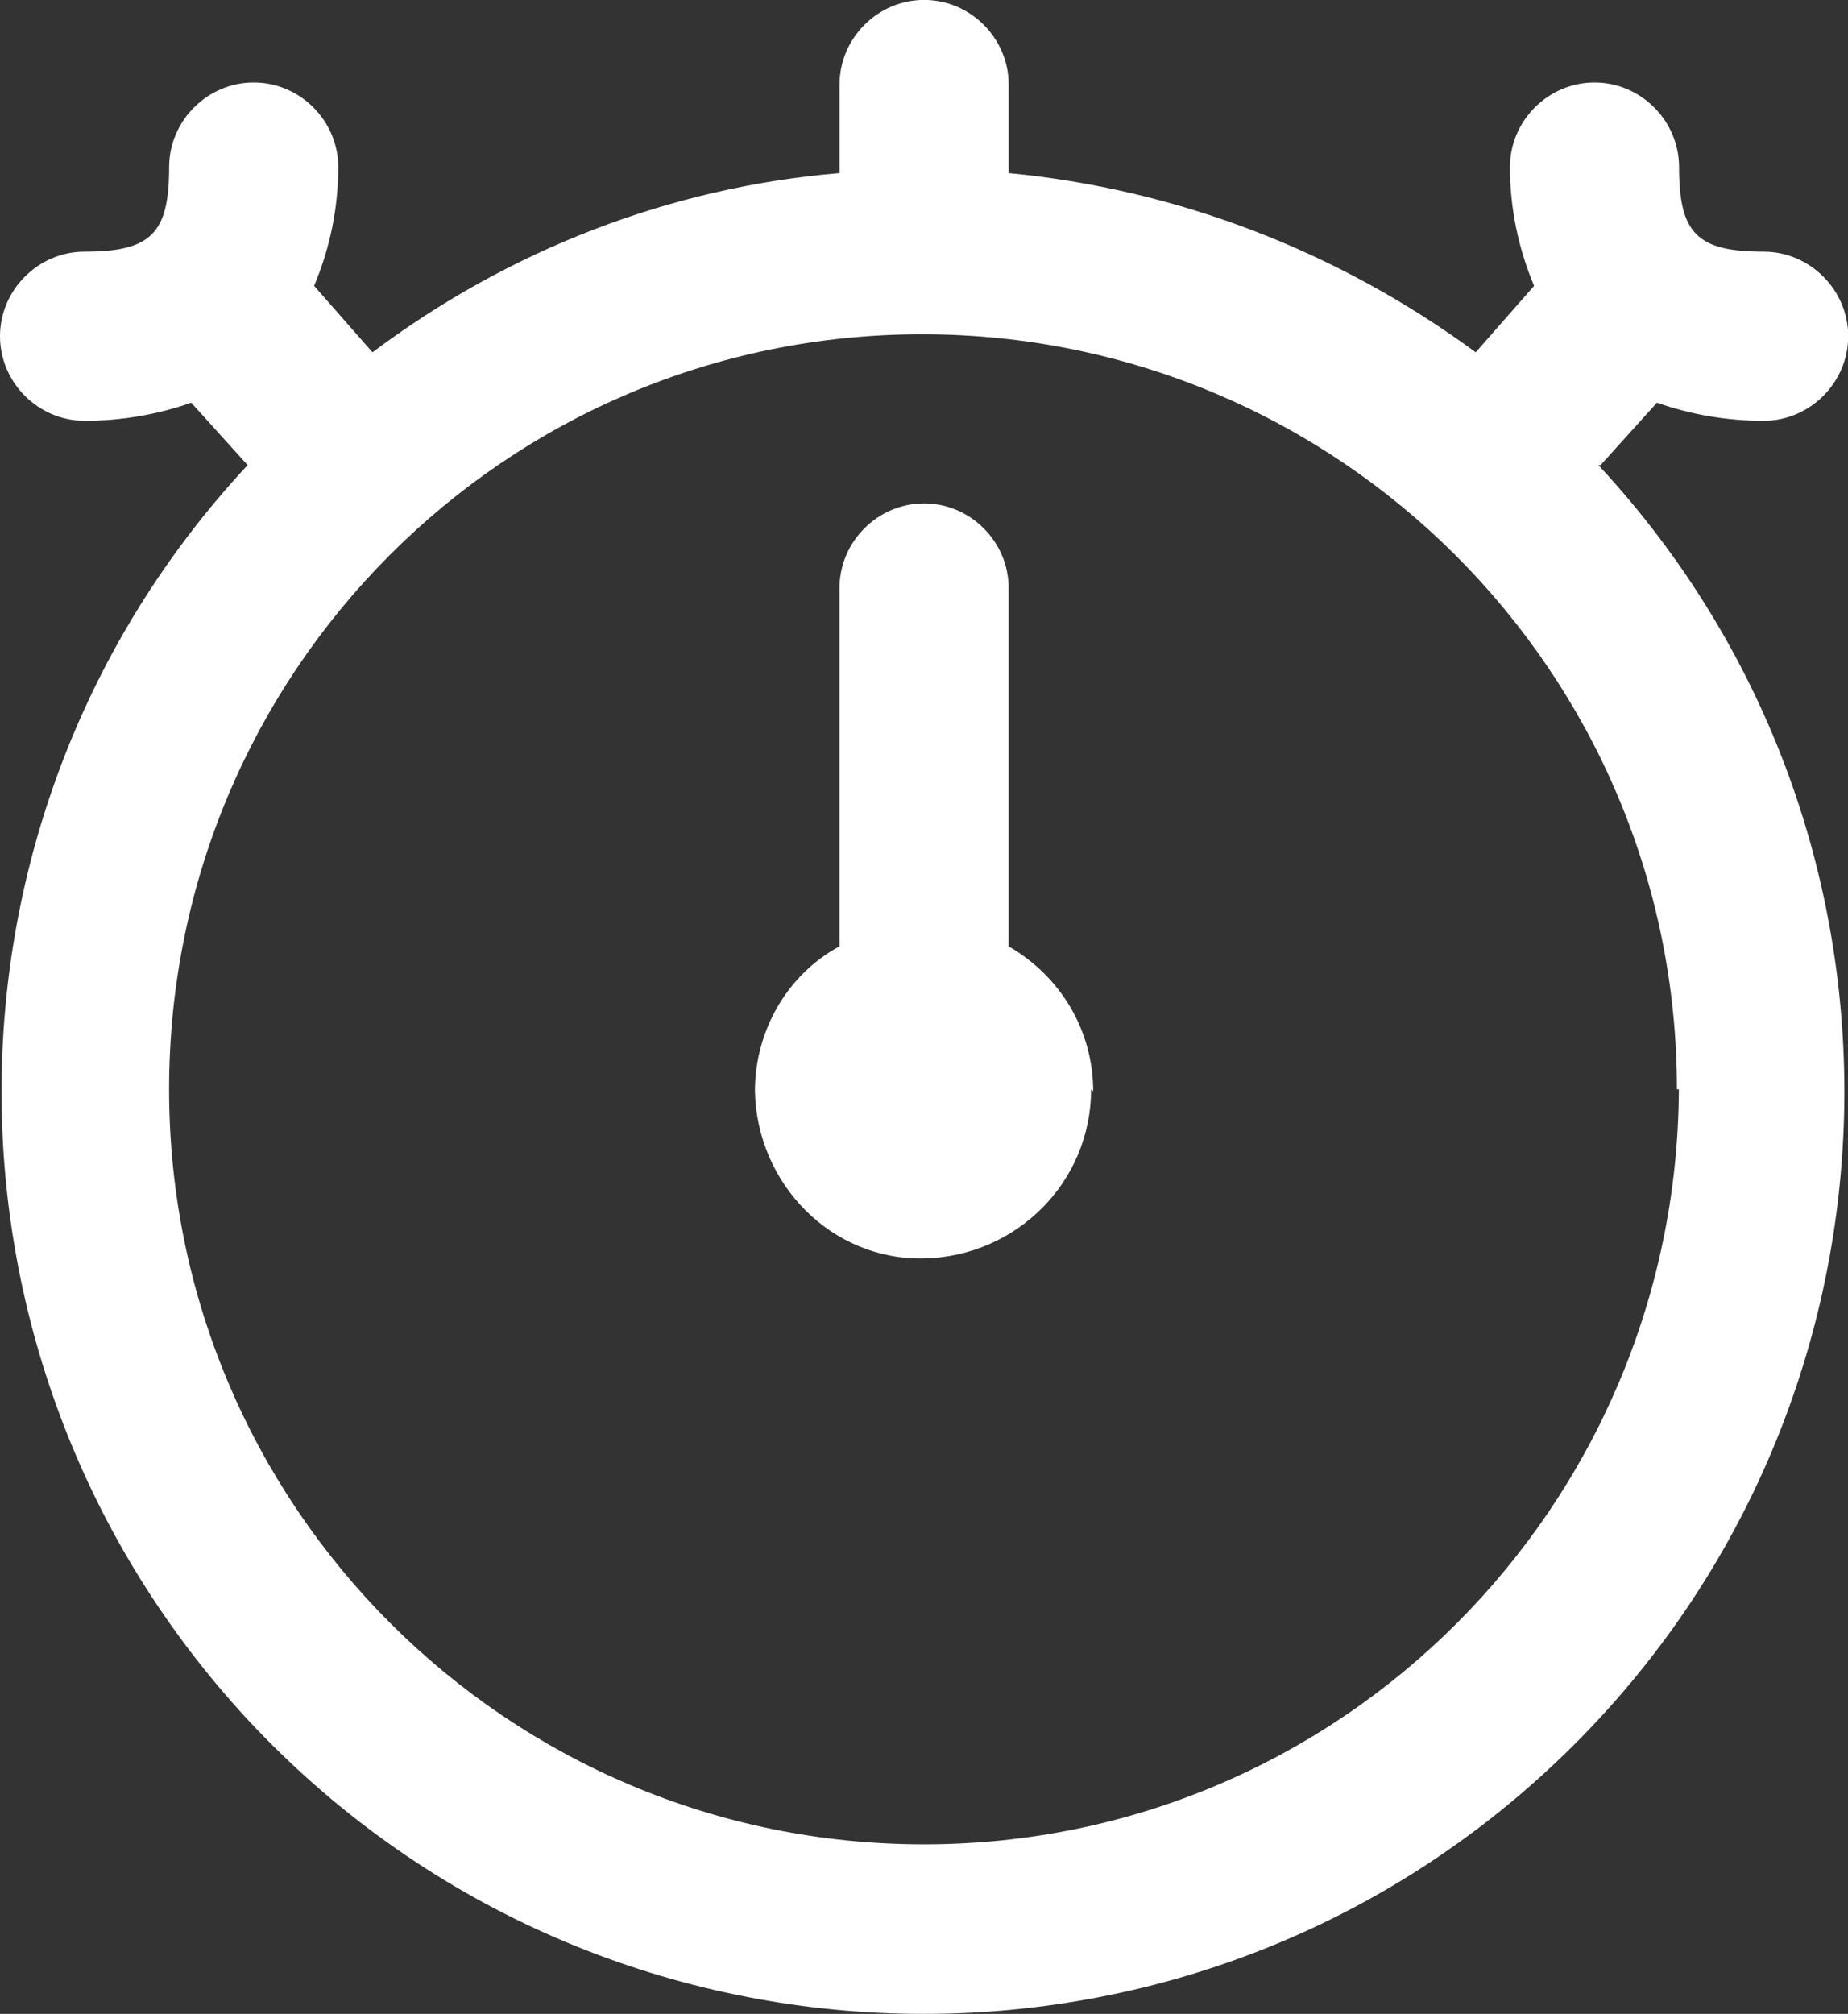 <?xml version="1.0" encoding="UTF-8"?>
<svg id="Layer_2" data-name="Layer 2" xmlns="http://www.w3.org/2000/svg" viewBox="0 0 458.91 500">
  <rect x="0" y="0" width="458.91" height="500" fill="#333333" stroke="none"/>
  <defs>
    <style>
      .cls-1 {
        fill: #fff;
        stroke-width: 0px;
      }
    </style>
  </defs>
  <g id="Layer_1-2" data-name="Layer 1">
    <g id="Icons">
      <path class="cls-1" d="m270.95,270.45c0,23-18.5,41.49-41.49,41.99s-41.49-18.5-41.99-41.49c0-15,8-28.99,21-35.99v-88.98c0-11.5,9.5-21,21-21s21,9.5,21,21v88.98c13,7.5,21,21,21,35.99l-.5-.5Zm125.98-154.97c85.98,92.48,80.48,237.45-12,323.44-92.48,85.98-237.45,80.48-323.44-12-81.48-87.98-81.48-223.96,0-311.44l-14-15.5c-8.5,3-17.5,4.5-26.49,4.5-11.5,0-21-9.5-21-21s9.5-21,21-21c16.5,0,21-4.5,21-21,0-11.5,9.5-21,21-21s21,9.5,21,21c0,10-2,20-6,29.49l14.5,16.5c33.99-25.49,73.99-40.99,115.98-44.49v-22c0-11.5,9.5-21,21-21s21,9.5,21,21v22c41.99,4,81.98,19.5,115.98,44.49l14.5-16.5c-4-9.5-6-19.5-6-29.49,0-11.5,9.5-21,21-21s21,9.5,21,21c0,16.5,4.5,21,21,21,11.5,0,21,9.5,21,21s-9.5,21-21,21c-9,0-18-1.5-26.49-4.5l-14,15.5h-.5Zm19.5,154.97c0-103.48-83.98-187.46-187.46-187.46S41.99,166.97,41.99,270.45s83.98,187.46,187.46,187.46,186.96-83.98,187.46-187.46h-.5Z"/>
    </g>
  </g>
</svg>